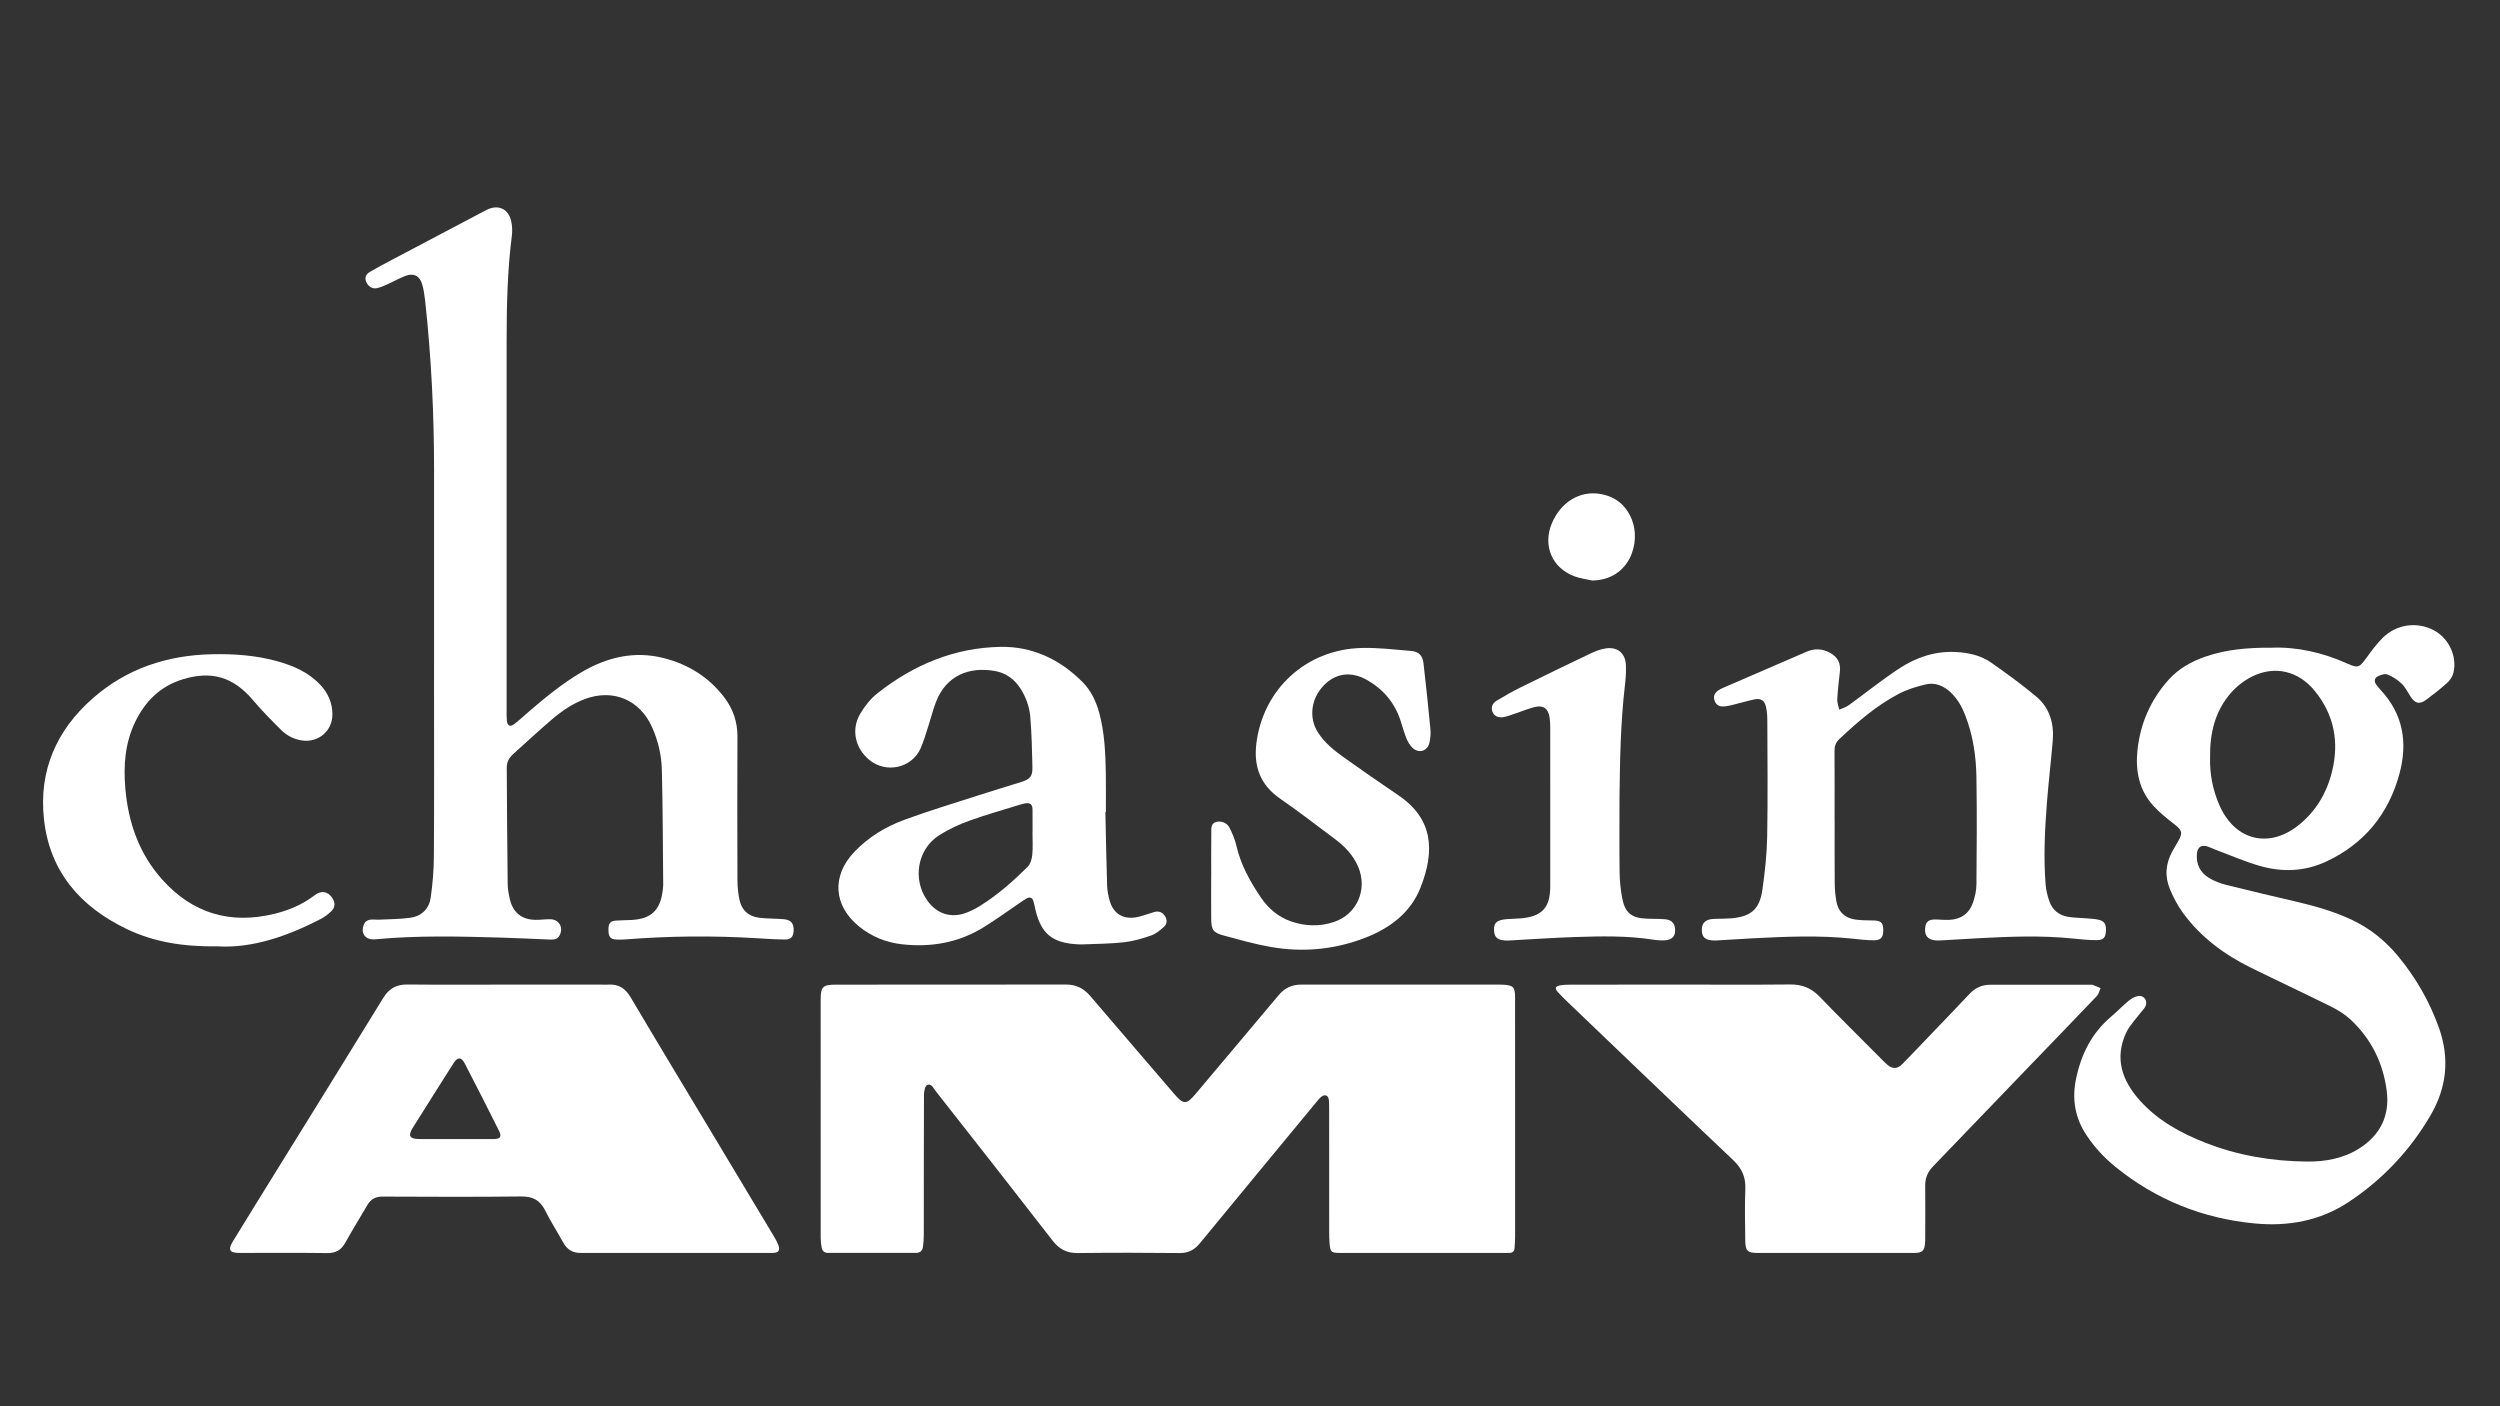<?xml version="1.0" encoding="utf-8"?>
<!-- Generator: Adobe Illustrator 26.0.3, SVG Export Plug-In . SVG Version: 6.00 Build 0)  -->
<svg xmlns="http://www.w3.org/2000/svg" xmlns:xlink="http://www.w3.org/1999/xlink" version="1.1" id="Layer_1" x="0px" y="0px" viewBox="0 0 1920 1080" style="enable-background:new 0 0 1920 1080;" xml:space="preserve">
<rect x="0" y="0" width="1920" height="1080" fill="#333333" stroke="none"/>
<style type="text/css">
	.st0{fill:#FFFFFF;}
</style>
<path class="st0" d="M1163.6,859.69c0,29.96,0.02,59.91-0.01,89.87c0,3.05-0.2,6.11-0.44,9.15c-0.18,2.31-1.54,3.5-3.89,3.5  c-0.86,0-1.71,0.02-2.57,0.02c-42.69,0-85.39,0-128.08,0c-6.02,0-6.92-0.75-7.47-6.83c-0.3-3.28-0.33-6.59-0.33-9.89  c-0.02-31.55-0.01-63.09-0.02-94.64c0-2.2,0.04-4.43-0.31-6.58c-0.49-3.02-2.95-4.01-5.41-2.19c-1.36,1-2.49,2.34-3.57,3.66  c-30.06,36.39-60.14,72.76-90.12,109.21c-4.09,4.97-8.77,7.44-15.46,7.37c-26.05-0.28-52.12-0.32-78.17,0  c-8.39,0.1-14.19-2.89-19.32-9.51c-29.8-38.48-59.88-76.74-89.94-115.02c-1.69-2.15-3.3-6.19-6.54-4.42  c-1.71,0.93-2.33,5.05-2.34,7.73c-0.15,35.7-0.09,71.41-0.14,107.11c0,3.16-0.22,6.35-0.66,9.48c-0.41,2.89-2.23,4.5-5.31,4.5  c-22.51-0.01-45.02-0.01-67.53,0.01c-2.78,0-4.44-1.38-4.91-3.98c-0.45-2.51-0.77-5.09-0.77-7.64  c-0.04-60.89-0.05-121.78-0.02-182.67c0.01-10.13,1.55-11.71,11.74-11.72c58.84-0.05,117.69,0.03,176.53-0.1  c7.86-0.02,13.75,2.91,18.78,8.82c21.32,25.04,42.86,49.91,64.24,74.91c7.49,8.76,9.56,8.76,16.88,0.02  c21.14-25.2,42.43-50.27,63.52-75.52c4.68-5.6,10.33-8.19,17.56-8.18c51.01,0.06,102.03,0.04,153.04,0.04  c0.61,0,1.22,0.02,1.83,0.05c7.75,0.44,9.18,1.83,9.19,9.52C1163.62,797.09,1163.6,828.39,1163.6,859.69z"/>
<path class="st0" d="M389.58,756.18c23.85,0,47.7,0,71.55,0c2.08,0,4.16,0.13,6.24,0.01c7.79-0.46,12.91,2.9,16.93,9.7  c19.84,33.57,40.04,66.94,60.11,100.38c16.55,27.57,33.11,55.13,49.63,82.71c1.44,2.4,2.9,4.87,3.81,7.49  c1.38,3.95-0.07,5.73-4.28,5.76c-6.12,0.04-12.23,0.01-18.35,0.01c-41.34,0-82.68,0-124.02,0c-1.59,0-3.18-0.07-4.77-0.01  c-6.39,0.24-10.91-2.46-13.99-8.15c-4.42-8.17-9.58-15.96-13.67-24.28c-3.95-8.04-9.6-11.02-18.62-10.91  c-35.46,0.42-70.94,0.24-106.4,0.1c-5.27-0.02-8.93,1.96-11.51,6.33c-5.72,9.68-11.58,19.29-17.07,29.1  c-3.15,5.62-7.31,8.05-13.93,7.95c-22.38-0.31-44.76-0.12-67.14-0.12c-7.91,0-9.27-2.28-5.05-9.18  c11.29-18.46,22.7-36.85,34.08-55.25c27.08-43.77,54.29-87.46,81.17-131.35c4.47-7.3,10.09-10.46,18.58-10.37  C338.45,756.36,364.02,756.18,389.58,756.18z M350.14,874.8c0,0.01,0,0.01,0,0.02c9.53,0,19.06,0.01,28.59,0  c5.57-0.01,6.87-1.64,4.41-6.56c-8.61-17.26-17.37-34.46-26.25-51.59c-2.62-5.05-5.47-5.01-8.58-0.13  c-10.55,16.59-21.05,33.22-31.48,49.89c-3.59,5.75-2.16,8.26,4.71,8.34C331.08,874.88,340.61,874.8,350.14,874.8z"/>
<path class="st0" d="M1744.61,497.44c18.97-0.77,39.23,3.58,58.6,12.4c7.48,3.41,8.91,2.68,13.69-3.89  c4.08-5.62,8.2-11.34,13.13-16.19c10.7-10.53,26.56-12.5,39.36-5.59c11.42,6.15,17.94,20.13,14.79,32.73  c-0.69,2.76-2.62,5.6-4.76,7.54c-5.07,4.59-10.49,8.81-15.98,12.89c-5.26,3.91-8.56,3.1-12.14-2.38c-2.2-3.37-4.01-7.19-6.85-9.92  c-3.07-2.95-6.91-5.42-10.86-7.01c-2.01-0.81-5.24,0.26-7.44,1.39c-2.65,1.36-3.06,3.97-1.08,6.53c0.97,1.26,1.92,2.54,3.01,3.7  c17.68,18.72,21.17,40.9,14.65,64.82c-8.4,30.81-27.05,53.62-56.21,67.23c-16.44,7.68-33.74,8.29-50.92,3.35  c-11.71-3.37-22.96-8.32-34.41-12.58c-1.83-0.68-3.58-1.61-5.43-2.23c-5.11-1.72-8.12,0.2-8.56,5.62  c-0.64,7.93,2.61,14.28,9.22,18.34c4.09,2.51,8.82,4.29,13.5,5.47c17.55,4.42,35.2,8.49,52.82,12.64  c15.03,3.54,29.85,7.64,43.86,14.32c13.84,6.6,25.42,15.97,35.13,27.73c13.67,16.56,24.24,34.87,31.43,55.16  c8.29,23.41,5.94,45.76-6.49,67.05c-15.8,27.05-36.81,49.31-62.93,66.6c-21.96,14.53-46.52,18.92-72.31,16.44  c-39.74-3.82-75.44-18.1-106.55-43.26c-8.66-7.01-16.25-15.15-22.47-24.53c-8.73-13.17-11.21-27.47-8.1-42.78  c3.85-18.97,12-35.58,27.11-48.3c4.58-3.86,8.7-8.25,13.32-12.06c2.08-1.71,4.73-3.29,7.32-3.7c4.74-0.76,7.78,3.99,5.51,8.23  c-0.96,1.79-2.6,3.2-3.83,4.86c-3.7,4.98-8.28,9.55-10.84,15.06c-9.1,19.59-3.2,36.7,10.37,51.9  c13.78,15.42,31.39,25.13,50.37,32.58c25.01,9.81,51.09,14.22,77.86,14.49c14.4,0.14,28.34-2.28,40.71-10.26  c16.04-10.34,23.23-25.21,20.79-44.1c-2.79-21.58-12.06-40.21-28.13-55.02c-4.33-3.99-9.63-7.16-14.94-9.8  c-20.37-10.12-41-19.72-61.4-29.79c-20.45-10.1-38.45-23.43-52-42.01c-3.99-5.47-7.23-11.65-9.89-17.9  c-4.26-10.01-3.51-20.07,1.88-29.66c1.38-2.45,2.79-4.88,4.22-7.31c3.82-6.51,3.12-8.6-2.76-13.16c-5.67-4.4-11.38-8.95-16.2-14.23  c-10.96-11.99-13.84-26.74-12.23-42.4c2.12-20.66,10.08-38.94,24.01-54.45c7.71-8.58,17.5-14,28.3-17.74  C1709.53,498.86,1725.78,497.32,1744.61,497.44z M1697.34,582.15c-0.32,12.07,2.03,24.86,7.5,36.98  c11.81,26.17,37.42,32.68,59.97,14.99c13.55-10.63,22.05-24.84,26.16-41.44c5.63-22.74,1.73-43.72-13.27-62.11  c-12.47-15.28-30.64-19.68-48.1-11c-5.97,2.97-11.7,7.38-16.1,12.39C1701.31,545.85,1697.01,562.72,1697.34,582.15z"/>
<path class="st0" d="M333.37,481.21c0-40.11,0.01-80.21,0-120.32c-0.01-43.31-2.13-86.52-6.82-129.58  c-0.47-4.36-1.1-8.77-2.32-12.97c-1.94-6.64-6.67-8.91-13.11-6.36c-5.1,2.02-9.92,4.75-14.95,6.99c-2.32,1.04-4.77,1.99-7.26,2.42  c-3.25,0.56-6.44-1.78-7.71-5.01c-1.31-3.34,0.02-5.91,2.77-7.52c5.59-3.27,11.32-6.3,17.05-9.33  c23.46-12.41,46.95-24.78,70.43-37.16c0.97-0.51,1.96-1.01,2.95-1.48c8.26-3.9,15.88-0.54,18.08,8.45  c0.91,3.71,1.11,7.82,0.63,11.61c-3.44,26.99-4.02,54.11-4.03,81.27c-0.01,94.39-0.01,188.79,0,283.18c0,2.69-0.07,5.39,0.18,8.06  c0.36,3.94,2.56,5.04,5.68,2.63c4.15-3.21,8-6.82,11.99-10.24c12.44-10.69,25.14-21.03,39.32-29.41  c19.85-11.72,40.88-16.83,63.69-10.98c18.71,4.8,34.39,14.55,46.2,30c6.8,8.9,10.28,18.9,10.22,30.33c-0.2,36.8-0.12,73.61,0,110.41  c0.02,4.85,0.54,9.78,1.48,14.54c1.63,8.25,7.03,13.1,15.31,14.1c6.17,0.75,12.45,0.57,18.66,1.09c5.73,0.48,7.97,3.3,7.69,8.97  c-0.22,4.47-2.02,6.65-6.57,6.63c-6.96-0.03-13.92-0.5-20.88-0.93c-33.88-2.1-67.73-1.81-101.56,0.85c-2.43,0.19-4.9,0.25-7.33,0.11  c-4.34-0.25-5.79-2.1-5.87-7.14c-0.09-5.11,1.23-7.05,5.5-7.39c4.14-0.33,8.31-0.27,12.46-0.51c14.67-0.83,21.72-7.41,23.62-22.01  c0.2-1.58,0.49-3.16,0.47-4.74c-0.27-29.58-0.29-59.16-1.04-88.73c-0.28-11.12-2.86-22.05-7.42-32.37  c-9.44-21.32-30.1-29.97-51.96-21.72c-9.29,3.51-17.39,9.04-24.84,15.4c-10.23,8.72-20.08,17.89-30.09,26.88  c-3.07,2.76-4.83,6.2-4.81,10.33c0.18,29.7,0.35,59.41,0.71,89.11c0.05,4.12,0.8,8.3,1.78,12.31c2.47,10.05,9.2,15.31,19.55,15.47  c3.78,0.06,7.57-0.54,11.35-0.47c6.82,0.11,10.31,6.2,7.24,12.33c-1.6,3.2-4.52,3.39-7.55,3.27c-12.34-0.49-24.68-1.13-37.02-1.49  c-32.41-0.94-64.81-1.74-97.17,1.31c-7.83,0.74-11.76-5.25-8.14-12.34c0.65-1.27,2.49-2.43,3.94-2.68c2.49-0.42,5.11,0.04,7.67-0.09  c7.91-0.39,15.89-0.35,23.69-1.47c8.46-1.21,14.24-6.79,15.48-15.12c1.59-10.71,2.45-21.61,2.52-32.44  c0.27-43.16,0.12-86.32,0.12-129.49C333.37,512.27,333.37,496.74,333.37,481.21z"/>
<path class="st0" d="M1290.94,756.17c28.01,0,56.03,0.17,84.04-0.1c9.07-0.09,16.15,2.78,22.48,9.35  c15.78,16.38,31.99,32.34,48.03,48.47c1.21,1.21,2.4,2.45,3.69,3.57c4.3,3.73,7.9,3.72,11.92-0.37c7.62-7.77,15.1-15.68,22.62-23.54  c9.64-10.07,19.35-20.07,28.87-30.25c4.39-4.7,9.7-7,15.96-7.02c25.93-0.07,51.87-0.03,77.8-0.03c0.24,0,0.51-0.04,0.73,0.05  c2.05,0.84,4.09,1.7,6.14,2.56c-0.9,2.03-1.34,4.5-2.78,6.01c-18.56,19.48-37.28,38.8-55.93,58.19  c-23.31,24.24-46.57,48.53-69.93,72.72c-4.06,4.21-6.1,8.9-6.02,14.79c0.16,12.71,0.04,25.43,0.03,38.15c0,1.83,0.01,3.67-0.11,5.5  c-0.44,6.52-2.07,8.03-8.61,8.03c-40,0-80,0-120.01,0c-7.69,0-9.41-1.54-9.49-9.42c-0.14-13.2-0.47-26.43,0.06-39.61  c0.37-9.17-2.65-15.93-9.34-22.27c-42.44-40.19-84.59-80.7-126.82-121.11c-2.74-2.62-5.49-5.25-7.97-8.1  c-2.37-2.73-1.78-4.32,1.83-4.96c2.63-0.47,5.35-0.57,8.03-0.57C1234.43,756.16,1262.68,756.17,1290.94,756.17z"/>
<path class="st0" d="M1409,629.81c0,16.26-0.09,32.52,0.06,48.78c0.04,4.5,0.48,9.04,1.24,13.48c1.37,8.02,6.35,12.9,14.35,14.11  c4.68,0.71,9.49,0.63,14.25,0.75c5.52,0.13,7.27,1.64,7.44,6.73c0.19,5.96-1.52,8.45-6.98,8.48c-5.6,0.03-11.21-0.67-16.79-1.26  c-25.28-2.66-50.58-1.58-75.87-0.29c-9.4,0.48-18.78,1.13-28.17,1.66c-1.46,0.08-2.95,0.08-4.39-0.1c-4.96-0.61-6.99-2.84-7.13-7.64  c-0.13-4.86,2.04-7.67,6.74-8.53c1.43-0.26,2.92-0.26,4.38-0.31c3.67-0.13,7.35-0.08,11-0.36c15.51-1.2,22.26-6.83,24.42-22.16  c1.91-13.52,3.41-27.2,3.65-40.83c0.54-29.58,0.19-59.17,0.11-88.76c-0.01-3.52-0.23-7.12-1-10.54c-1.17-5.2-3.95-6.94-9.18-5.83  c-5.74,1.22-11.36,2.95-17.07,4.32c-2.36,0.56-4.81,1.06-7.21,1.04c-3.1-0.02-5.29-1.81-6.18-4.84c-0.9-3.08,0.24-5.54,2.78-7.34  c1.09-0.77,2.29-1.42,3.52-1.96c21.44-9.28,42.9-18.5,64.32-27.82c6.3-2.74,12.27-2.53,18.28,0.84c5.65,3.17,8.2,7.73,7.47,14.22  c-0.81,7.17-1.65,14.34-2.03,21.54c-0.14,2.57,1,5.21,1.56,7.82c2.43-1.11,5.12-1.86,7.25-3.39c12.97-9.37,25.44-19.48,38.8-28.24  c12.95-8.5,27.35-13.43,43.33-12.65c9.9,0.49,19.32,2.56,27.39,8.24c11.79,8.28,23.49,16.77,34.53,26  c10.42,8.71,13.74,20.83,12.62,34.09c-1.31,15.59-3.16,31.14-4.4,46.73c-1.68,21.09-2.7,42.22-1.08,63.36  c0.33,4.33,1.43,8.69,2.83,12.82c2.31,6.78,7.33,10.97,14.4,12.14c4.56,0.75,9.24,0.75,13.86,1.15c3.16,0.27,6.37,0.37,9.45,1.04  c4.72,1.03,6.18,3.6,5.77,9.05c-0.36,4.76-1.81,6.63-6.93,6.67c-6.21,0.04-12.43-0.62-18.62-1.25c-23.94-2.45-47.89-1.51-71.84-0.24  c-9.88,0.52-19.76,1.17-29.64,1.71c-1.58,0.09-3.19,0.08-4.76-0.14c-5.22-0.74-7.5-3.82-7.03-9.28c0.42-4.91,2.67-6.77,8.17-6.67  c3.42,0.06,6.85,0.44,10.26,0.31c9-0.36,15.41-4.79,18.33-13.29c1.52-4.44,2.62-9.27,2.66-13.94c0.24-27.51,0.43-55.02-0.02-82.52  c-0.26-16.18-2.67-32.16-8.6-47.41c-2.56-6.57-5.94-12.61-11.12-17.5c-5.39-5.08-11.92-7.88-19.13-6.2  c-7.18,1.67-14.46,3.94-20.95,7.35c-17.13,8.99-31.66,21.61-45.65,34.82c-2.57,2.42-3.55,5.28-3.53,8.85  c0.12,17.73,0.05,35.45,0.05,53.18C1408.99,629.81,1408.99,629.81,1409,629.81z"/>
<path class="st0" d="M848.93,623.67c0.42,18.82,0.73,37.64,1.33,56.45c0.13,3.98,0.94,8.04,2.05,11.88  c2.74,9.52,10.07,14.12,19.88,12.54c3.47-0.56,6.83-1.83,10.23-2.82c1.53-0.44,3-1.07,4.54-1.43c3.42-0.8,6.08,0.59,7.84,3.41  c1.76,2.81,1.5,5.99-0.86,8.1c-2.96,2.64-6.24,5.41-9.89,6.67c-6.77,2.35-13.82,4.4-20.91,5.2c-10.43,1.18-20.99,1.16-31.5,1.62  c-1.59,0.07-3.18-0.02-4.77-0.11c-18.88-1.14-27.38-8.3-31.67-26.65c-0.5-2.14-0.9-4.31-1.53-6.42c-0.8-2.68-2.64-3.46-5.11-2.15  c-1.72,0.91-3.32,2.06-4.94,3.16c-9.62,6.5-18.98,13.43-28.89,19.45c-19,11.53-39.86,15.07-61.78,12.67  c-12.31-1.35-23.46-5.83-33.14-13.67c-19.71-15.96-21.25-38.76-3.79-57.19c10.82-11.42,24.05-19.44,38.6-24.78  c18.58-6.83,37.57-12.57,56.42-18.66c11.06-3.57,22.21-6.87,33.28-10.38c6.98-2.21,8.75-4.34,8.58-11.71  c-0.29-12.7-0.58-25.41-1.61-38.06c-0.64-7.81-3.27-15.29-7.6-22.01c-4.76-7.37-11.36-12.09-20.06-13.54  c-19.1-3.18-36.76,3.22-44.74,23.74c-2.34,6.02-3.87,12.36-5.88,18.51c-1.9,5.8-3.52,11.75-6.01,17.3  c-6.8,15.18-26.51,19.44-39.43,8.79c-10.8-8.9-14.05-23.26-6.97-35.32c3.45-5.89,7.98-11.65,13.31-15.85  c27.63-21.81,59.03-34.98,94.42-35.62c24.37-0.44,45.46,9.45,62.81,26.76c6.75,6.74,10.68,15.05,13.14,24.21  c4.07,15.16,4.71,30.65,4.99,46.19c0.18,9.9,0.03,19.81,0.03,29.71C849.18,623.66,849.05,623.66,848.93,623.67z M792.96,639.44  c0.02,0,0.03,0,0.05,0c0-5.87,0.05-11.74-0.02-17.6c-0.05-4.13-1.72-5.47-5.78-4.84c-0.84,0.13-1.68,0.34-2.5,0.59  c-13.31,4.13-26.77,7.86-39.88,12.57c-8.11,2.91-16.13,6.61-23.4,11.2c-16.88,10.67-20.87,33.84-9.29,50.19  c7.47,10.55,18.71,13.99,30.68,9.17c3.39-1.36,6.69-3.06,9.79-4.98c13.49-8.35,25.3-18.83,36.52-29.92  c2.17-2.14,3.33-5.98,3.65-9.17C793.37,650.97,792.96,645.18,792.96,639.44z"/>
<path class="st0" d="M167.33,726.81c-26.58,0.33-49.08-3.25-70.08-13.36c-35.52-17.09-59.02-43.9-63.46-84.12  c-4.13-37.37,9.47-68.49,37.51-93.08c26-22.8,56.96-33.03,91.31-33.79c16.72-0.37,33.26,0.74,49.46,5.13  c12.79,3.47,24.76,8.52,34.04,18.49c5.91,6.35,9.17,13.83,9.17,22.55c0,12.79-10.79,21.95-23.5,20.02  c-6.14-0.93-11.51-3.72-15.81-7.99c-7.45-7.4-14.87-14.88-21.64-22.89c-15-17.75-31.69-22.93-54.04-16.04  c-17.23,5.31-28.87,16.9-36.53,32.83c-7.77,16.17-9.03,33.38-7.52,50.91c2.26,26.28,10.6,50.29,28.43,70.14  c23.17,25.79,51.98,34.43,85.71,26.29c11.28-2.72,21.8-7.14,31.13-14.25c5.3-4.04,10.08-3.18,13.6,1.87  c2.47,3.55,2.44,7.35-0.69,10.32c-2.45,2.33-5.24,4.48-8.24,6.02C220.39,719.16,193.52,728.34,167.33,726.81z"/>
<path class="st0" d="M930.22,673.07c0-11.25-0.1-22.49,0.07-33.74c0.04-3.01-0.54-6.68,3.54-8.01c3.42-1.12,8.27,0.33,10.22,4.01  c2.37,4.48,4.39,9.32,5.52,14.25c3.35,14.59,10.44,27.35,18.68,39.54c5.81,8.61,13.47,15.18,23.46,18.58  c10.86,3.7,21.88,4.02,32.8,0.36c17.67-5.91,25.95-24.92,18.61-42.29c-3.79-8.96-10.28-15.7-17.91-21.4  c-13.91-10.4-27.64-21.06-41.93-30.9c-15.23-10.49-20.58-24.53-18.38-42.44c5.11-41.68,38.18-72.27,80.71-73.39  c12.65-0.33,25.38,1.22,38.04,2.27c5.87,0.48,8.88,3.45,9.58,9.37c1.99,16.99,3.74,34,5.36,51.02c0.31,3.23-0.09,6.63-0.73,9.83  c-1.32,6.65-8.02,8.88-13.03,4.22c-2.06-1.92-3.61-4.64-4.69-7.29c-1.8-4.4-3.02-9.03-4.5-13.56  c-4.49-13.77-13.22-24.11-25.73-31.24c-12.25-6.98-24.29-5.34-33.44,4.32c-9.71,10.26-11.44,24.86-4.17,36.09  c5.15,7.95,12.41,13.8,20.01,19.18c13.77,9.75,27.59,19.43,41.58,28.87c26.53,17.9,28.43,42.21,17.06,70.99  c-7.74,19.58-23.78,31.31-42.94,38.68c-23.47,9.02-47.83,11.18-72.54,6.79c-11.89-2.11-23.59-5.43-35.27-8.59  c-8.62-2.33-9.91-4.32-9.99-13.26c-0.1-10.76-0.02-21.51-0.02-32.27C930.19,673.07,930.21,673.07,930.22,673.07z"/>
<path class="st0" d="M1243.77,612.38c0,19.31-0.16,38.62,0.09,57.93c0.08,6.44,0.8,12.95,1.96,19.29  c2.06,11.31,7.07,15.4,18.51,15.93c4.76,0.22,9.55,0.06,14.29,0.45c4.73,0.38,7.13,2.63,7.71,6.48c0.89,5.88-1.57,9.25-7.54,9.68  c-3.02,0.22-6.13-0.01-9.13-0.48c-20.06-3.15-40.25-2.67-60.41-2.01c-16.73,0.55-33.44,1.75-50.16,2.64  c-1.34,0.07-2.7,0.07-4.03-0.08c-5.48-0.6-7.48-2.72-7.63-7.92c-0.14-4.98,1.59-7.1,7.04-8.05c2.63-0.46,5.35-0.46,8.03-0.64  c1.71-0.11,3.42-0.13,5.13-0.27c16.53-1.32,22.95-8.11,22.96-24.57c0.04-40.71,0.02-81.41-0.01-122.12c0-2.56-0.11-5.15-0.5-7.67  c-1.08-6.94-4.87-9.65-11.63-7.93c-4.72,1.2-9.25,3.12-13.89,4.66c-3.24,1.08-6.44,2.4-9.77,3.03c-4.16,0.79-7.39-0.94-8.56-4.02  c-1.41-3.71,0.13-6.71,3.14-8.54c6.04-3.67,12.22-7.17,18.56-10.31c17.75-8.78,35.57-17.4,53.44-25.91  c3.71-1.77,7.71-3.35,11.73-3.96c9.21-1.4,15.26,3.68,15.61,13c0.2,5.23-0.19,10.52-0.8,15.73  C1244.59,555.19,1244.11,583.78,1243.77,612.38z"/>
<path class="st0" d="M1222.92,445.86c-4.5-1.02-9.18-1.57-13.47-3.15c-17.5-6.42-24.8-23.62-17.6-40.84  c6.75-16.16,21.41-25.16,37.02-22.55c11.83,1.98,19.95,8.69,24.42,19.79C1260.21,416.25,1252.11,445.16,1222.92,445.86z"/>
</svg>
